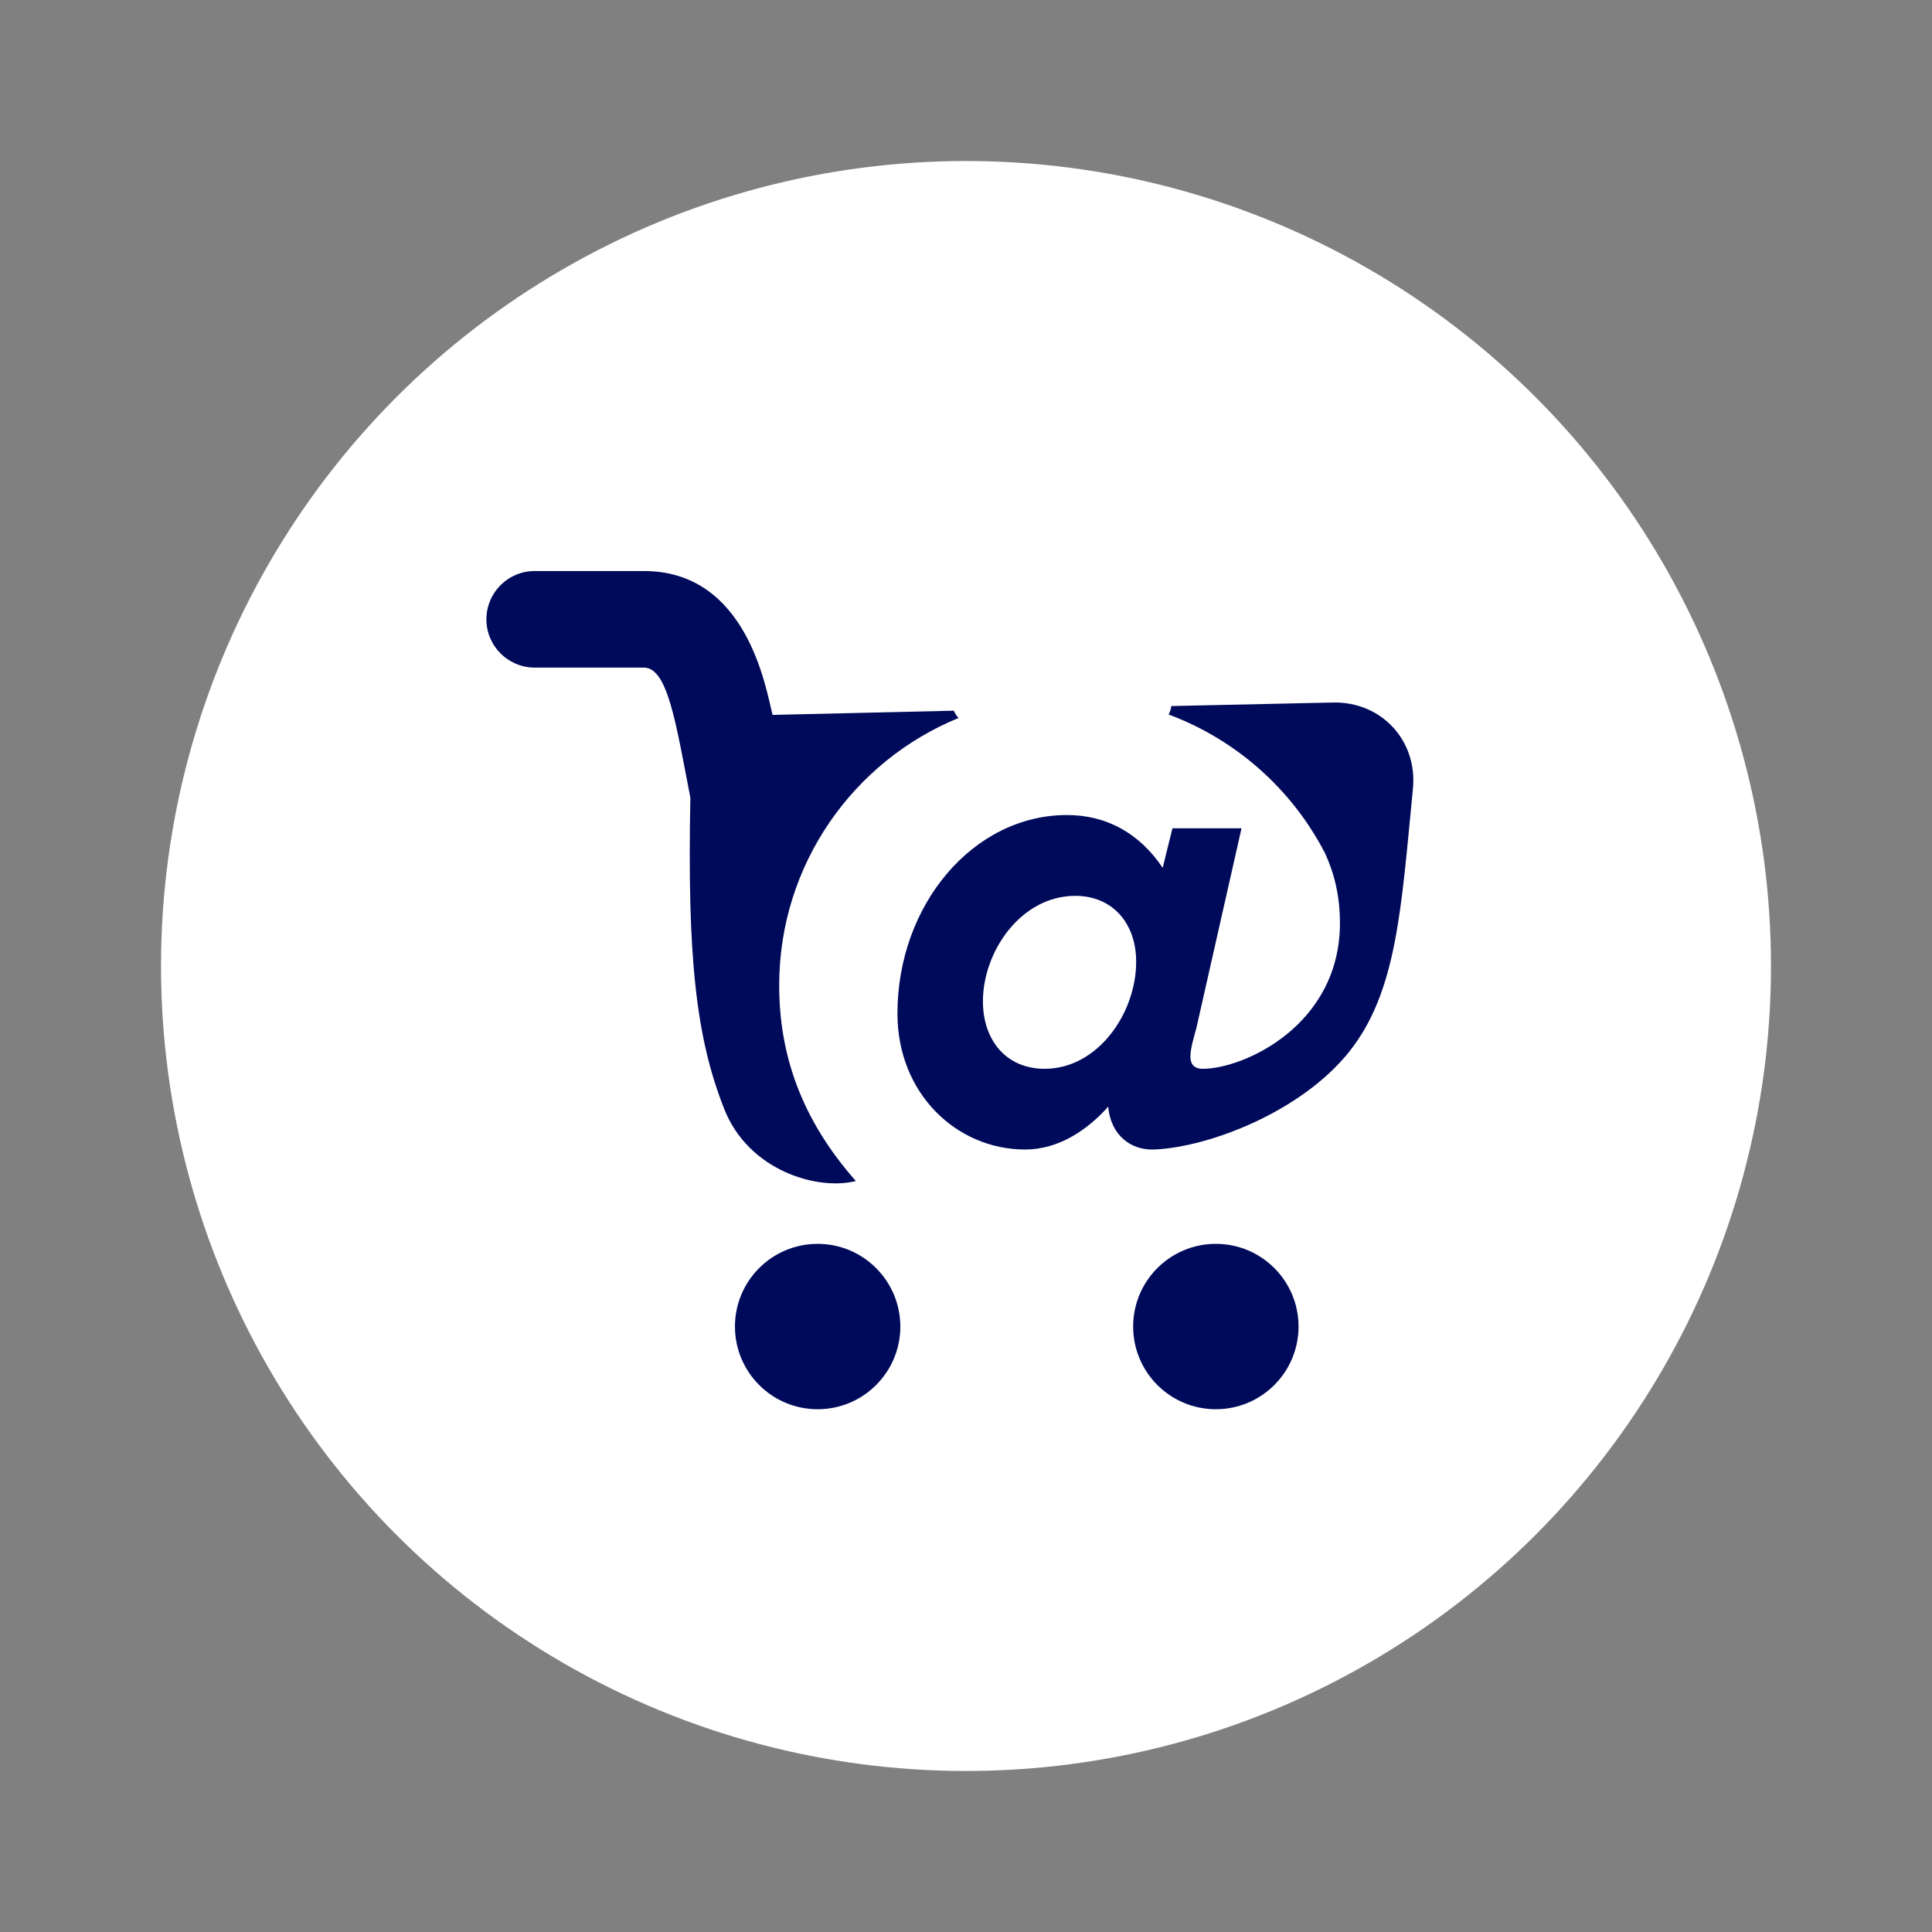 <?xml version="1.0" encoding="UTF-8"?>
<!-- Generator: Adobe Illustrator 25.1.0, SVG Export Plug-In . SVG Version: 6.00 Build 0)  -->
<svg xmlns="http://www.w3.org/2000/svg" xmlns:xlink="http://www.w3.org/1999/xlink" version="1.1" x="0px" y="0px" viewBox="0 0 340.16 340.16" style="enable-background:new 0 0 340.16 340.16;" xml:space="preserve">
<rect x="0" y="0" width="340.16" height="340.16" fill="#808080" stroke="none"/>
<style type="text/css">
	.st0{display:none;}
	.st1{display:inline;fill:#FFFFFF;}
	.st2{display:inline;}
	.st3{fill:#071E4F;}
	.st4{fill:#FFFFFF;}
	.st5{fill:#000A5A;}
	.st6{display:inline;fill:#071E4F;}
	.st7{display:inline;fill:#000A5A;}
	.st8{display:inline;fill:none;}
</style>
<g id="pos_x5F_print" class="st0">
	<circle class="st1" cx="170.08" cy="170.08" r="141.73"></circle>
	<g class="st2">
		<path class="st3" d="M168.77,126.41c-0.35-0.37-0.63-0.8-0.83-1.28c0,0-31.89,0.74-31.92,0.74c-1.19-4.76-4.51-25.38-22.72-25.33    c-4.9,0.01-19.16,0-19.16,0c-4.7,0-8.5,3.81-8.5,8.5c0,4.7,3.81,8.5,8.5,8.5h19.16c4.24-0.08,5.67,9.59,8.25,22.91    c-0.55,27.99,0.96,42.18,5.98,54.85c4.26,10.76,16.31,14.37,23.16,12.64c-9.62-10.88-13.51-22.3-13.5-34.48    C137.2,152.2,150.25,134,168.77,126.41z"></path>
		<path class="st3" d="M248.77,138.87c0.83-8.47-5.53-15.37-14.1-15.18l-28.44,0.62c-0.06,0.54-0.23,1.04-0.48,1.49    c11.94,4.44,21.77,13.23,27.55,24.44c1.58,3.45,2.62,7.4,2.62,12.27c0,17.99-16.89,25.67-24.16,25.67c-1.58,0-2.17-0.87-2.17-2.18    c0-1.31,0.59-3.33,1.04-4.94l7.96-35.23h-12.16l-1.72,6.96c-4.1-6.09-9.89-9.29-16.85-9.29c-16.51,0-29.85,15.8-29.85,34.96    c0,14.07,10.42,23.93,22.48,23.93c5.94,0,11.02-3.48,14.63-7.55c0.44,5.08,4.05,7.72,8.1,7.55c9.63-0.4,25.84-6.62,34.29-17.17    C245.98,174.64,246.69,159.97,248.77,138.87z M189.32,157.73c6.52,0,10.72,4.78,10.72,11.6c0,9.13-6.81,18.85-16.1,18.85    c-6.82,0-10.88-5.07-10.88-11.89C173.06,167.57,179.73,157.73,189.32,157.73z"></path>
		<path class="st3" d="M143.96,219c-8.04,0-14.56,6.52-14.56,14.56c0,8.04,6.52,14.56,14.56,14.56c8.04,0,14.56-6.52,14.56-14.56    C158.51,225.52,151.99,219,143.96,219z"></path>
		<path class="st3" d="M214.07,219c-8.04,0-14.56,6.52-14.56,14.56c0,8.04,6.52,14.56,14.56,14.56c8.04,0,14.56-6.52,14.56-14.56    C228.63,225.52,222.11,219,214.07,219z"></path>
	</g>
</g>
<g id="pos_x5F_digital">
	<circle class="st4" cx="170.08" cy="170.08" r="141.73"></circle>
	<g>
		<path class="st5" d="M168.77,126.41c-0.35-0.37-0.63-0.8-0.83-1.28c0,0-31.89,0.74-31.92,0.74c-1.19-4.76-4.51-25.38-22.72-25.33    c-4.9,0.01-19.16,0-19.16,0c-4.7,0-8.5,3.81-8.5,8.5c0,4.7,3.81,8.5,8.5,8.5h19.16c4.24-0.08,5.67,9.59,8.25,22.91    c-0.55,27.99,0.96,42.18,5.98,54.85c4.26,10.76,16.31,14.37,23.16,12.64c-9.62-10.88-13.51-22.3-13.5-34.48    C137.2,152.2,150.25,134,168.77,126.41z"></path>
		<path class="st5" d="M248.77,138.87c0.83-8.47-5.53-15.37-14.1-15.18l-28.44,0.62c-0.06,0.54-0.23,1.04-0.48,1.49    c11.94,4.44,21.77,13.23,27.55,24.44c1.58,3.45,2.62,7.4,2.62,12.27c0,17.99-16.89,25.67-24.16,25.67c-1.58,0-2.17-0.87-2.17-2.18    c0-1.31,0.59-3.33,1.04-4.94l7.96-35.23h-12.16l-1.72,6.96c-4.1-6.09-9.89-9.29-16.85-9.29c-16.51,0-29.85,15.8-29.85,34.96    c0,14.07,10.42,23.93,22.48,23.93c5.94,0,11.02-3.48,14.63-7.55c0.44,5.08,4.05,7.72,8.1,7.55c9.63-0.4,25.84-6.62,34.29-17.17    C245.98,174.64,246.69,159.97,248.77,138.87z M189.32,157.73c6.52,0,10.72,4.78,10.72,11.6c0,9.13-6.81,18.85-16.1,18.85    c-6.82,0-10.88-5.07-10.88-11.89C173.06,167.57,179.73,157.73,189.32,157.73z"></path>
		<path class="st5" d="M143.96,219c-8.04,0-14.56,6.52-14.56,14.56c0,8.04,6.52,14.56,14.56,14.56c8.04,0,14.56-6.52,14.56-14.56    C158.51,225.52,151.99,219,143.96,219z"></path>
		<path class="st5" d="M214.07,219c-8.04,0-14.56,6.52-14.56,14.56c0,8.04,6.52,14.56,14.56,14.56c8.04,0,14.56-6.52,14.56-14.56    C228.63,225.52,222.11,219,214.07,219z"></path>
	</g>
</g>
<g id="neg_x5F_print" class="st0">
	<circle class="st6" cx="170.08" cy="170.08" r="141.73"></circle>
	<g class="st2">
		<path class="st4" d="M168.77,126.41c-0.35-0.37-0.63-0.8-0.83-1.28c0,0-31.89,0.74-31.92,0.74c-1.19-4.76-4.51-25.38-22.72-25.33    c-4.9,0.01-19.16,0-19.16,0c-4.7,0-8.5,3.81-8.5,8.5c0,4.7,3.81,8.5,8.5,8.5h19.16c4.24-0.08,5.67,9.59,8.25,22.91    c-0.55,27.99,0.96,42.18,5.98,54.85c4.26,10.76,16.31,14.37,23.16,12.64c-9.62-10.88-13.51-22.3-13.5-34.48    C137.2,152.2,150.25,134,168.77,126.41z"></path>
		<path class="st4" d="M248.77,138.87c0.83-8.47-5.53-15.37-14.1-15.18l-28.44,0.62c-0.06,0.54-0.23,1.04-0.48,1.49    c11.94,4.44,21.77,13.23,27.55,24.44c1.58,3.45,2.62,7.4,2.62,12.27c0,17.99-16.89,25.67-24.16,25.67c-1.58,0-2.17-0.87-2.17-2.18    c0-1.31,0.59-3.33,1.04-4.94l7.96-35.23h-12.16l-1.72,6.96c-4.1-6.09-9.89-9.29-16.85-9.29c-16.51,0-29.85,15.8-29.85,34.96    c0,14.07,10.42,23.93,22.48,23.93c5.94,0,11.02-3.48,14.63-7.55c0.44,5.08,4.05,7.72,8.1,7.55c9.63-0.4,25.84-6.62,34.29-17.17    C245.98,174.64,246.69,159.97,248.77,138.87z M189.32,157.73c6.52,0,10.72,4.78,10.72,11.6c0,9.13-6.81,18.85-16.1,18.85    c-6.82,0-10.88-5.07-10.88-11.89C173.06,167.57,179.73,157.73,189.32,157.73z"></path>
		<path class="st4" d="M143.96,219c-8.04,0-14.56,6.52-14.56,14.56c0,8.04,6.52,14.56,14.56,14.56c8.04,0,14.56-6.52,14.56-14.56    C158.51,225.52,151.99,219,143.96,219z"></path>
		<path class="st4" d="M214.07,219c-8.04,0-14.56,6.52-14.56,14.56c0,8.04,6.52,14.56,14.56,14.56c8.04,0,14.56-6.52,14.56-14.56    C228.63,225.52,222.11,219,214.07,219z"></path>
	</g>
</g>
<g id="neg_x5F_digital" class="st0">
	<circle class="st7" cx="170.08" cy="170.08" r="141.73"></circle>
	<g class="st2">
		<path class="st4" d="M168.77,126.41c-0.35-0.37-0.63-0.8-0.83-1.28c0,0-31.89,0.74-31.92,0.74c-1.19-4.76-4.51-25.38-22.72-25.33    c-4.9,0.01-19.16,0-19.16,0c-4.7,0-8.5,3.81-8.5,8.5c0,4.7,3.81,8.5,8.5,8.5h19.16c4.24-0.08,5.67,9.59,8.25,22.91    c-0.55,27.99,0.96,42.18,5.98,54.85c4.26,10.76,16.31,14.37,23.16,12.64c-9.62-10.88-13.51-22.3-13.5-34.48    C137.2,152.2,150.25,134,168.77,126.41z"></path>
		<path class="st4" d="M248.77,138.87c0.83-8.47-5.53-15.37-14.1-15.18l-28.44,0.62c-0.06,0.54-0.23,1.04-0.48,1.49    c11.94,4.44,21.77,13.23,27.55,24.44c1.58,3.45,2.62,7.4,2.62,12.27c0,17.99-16.89,25.67-24.16,25.67c-1.58,0-2.17-0.87-2.17-2.18    c0-1.31,0.59-3.33,1.04-4.94l7.96-35.23h-12.16l-1.72,6.96c-4.1-6.09-9.89-9.29-16.85-9.29c-16.51,0-29.85,15.8-29.85,34.96    c0,14.07,10.42,23.93,22.48,23.93c5.94,0,11.02-3.48,14.63-7.55c0.44,5.08,4.05,7.72,8.1,7.55c9.63-0.4,25.84-6.62,34.29-17.17    C245.98,174.64,246.69,159.97,248.77,138.87z M189.32,157.73c6.52,0,10.72,4.78,10.72,11.6c0,9.13-6.81,18.85-16.1,18.85    c-6.82,0-10.88-5.07-10.88-11.89C173.06,167.57,179.73,157.73,189.32,157.73z"></path>
		<path class="st4" d="M143.96,219c-8.04,0-14.56,6.52-14.56,14.56c0,8.04,6.52,14.56,14.56,14.56c8.04,0,14.56-6.52,14.56-14.56    C158.51,225.52,151.99,219,143.96,219z"></path>
		<path class="st4" d="M214.07,219c-8.04,0-14.56,6.52-14.56,14.56c0,8.04,6.52,14.56,14.56,14.56c8.04,0,14.56-6.52,14.56-14.56    C228.63,225.52,222.11,219,214.07,219z"></path>
	</g>
</g>
<g id="black_x5F_digital" class="st0">
	<circle class="st8" cx="170.08" cy="170.08" r="141.73"></circle>
	<g class="st2">
		<path d="M168.77,126.41c-0.35-0.37-0.63-0.8-0.83-1.28c0,0-31.89,0.74-31.92,0.74c-1.19-4.76-4.51-25.38-22.72-25.33    c-4.9,0.01-19.16,0-19.16,0c-4.7,0-8.5,3.81-8.5,8.5c0,4.7,3.81,8.5,8.5,8.5h19.16c4.24-0.08,5.67,9.59,8.25,22.91    c-0.55,27.99,0.96,42.18,5.98,54.85c4.26,10.76,16.31,14.37,23.16,12.64c-9.62-10.88-13.51-22.3-13.5-34.48    C137.2,152.2,150.25,134,168.77,126.41z"></path>
		<path d="M248.77,138.87c0.83-8.47-5.53-15.37-14.1-15.18l-28.44,0.62c-0.06,0.54-0.23,1.04-0.48,1.49    c11.94,4.44,21.77,13.23,27.55,24.44c1.58,3.45,2.62,7.4,2.62,12.27c0,17.99-16.89,25.67-24.16,25.67c-1.58,0-2.17-0.87-2.17-2.18    c0-1.31,0.59-3.33,1.04-4.94l7.96-35.23h-12.16l-1.72,6.96c-4.1-6.09-9.89-9.29-16.85-9.29c-16.51,0-29.85,15.8-29.85,34.96    c0,14.07,10.42,23.93,22.48,23.93c5.94,0,11.02-3.48,14.63-7.55c0.44,5.08,4.05,7.72,8.1,7.55c9.63-0.4,25.84-6.62,34.29-17.17    C245.98,174.64,246.69,159.97,248.77,138.87z M189.32,157.73c6.52,0,10.72,4.78,10.72,11.6c0,9.13-6.81,18.85-16.1,18.85    c-6.82,0-10.88-5.07-10.88-11.89C173.06,167.57,179.73,157.73,189.32,157.73z"></path>
		<path d="M143.96,219c-8.04,0-14.56,6.52-14.56,14.56c0,8.04,6.52,14.56,14.56,14.56c8.04,0,14.56-6.52,14.56-14.56    C158.51,225.52,151.99,219,143.96,219z"></path>
		<path d="M214.07,219c-8.04,0-14.56,6.52-14.56,14.56c0,8.04,6.52,14.56,14.56,14.56c8.04,0,14.56-6.52,14.56-14.56    C228.63,225.52,222.11,219,214.07,219z"></path>
	</g>
</g>
</svg>
